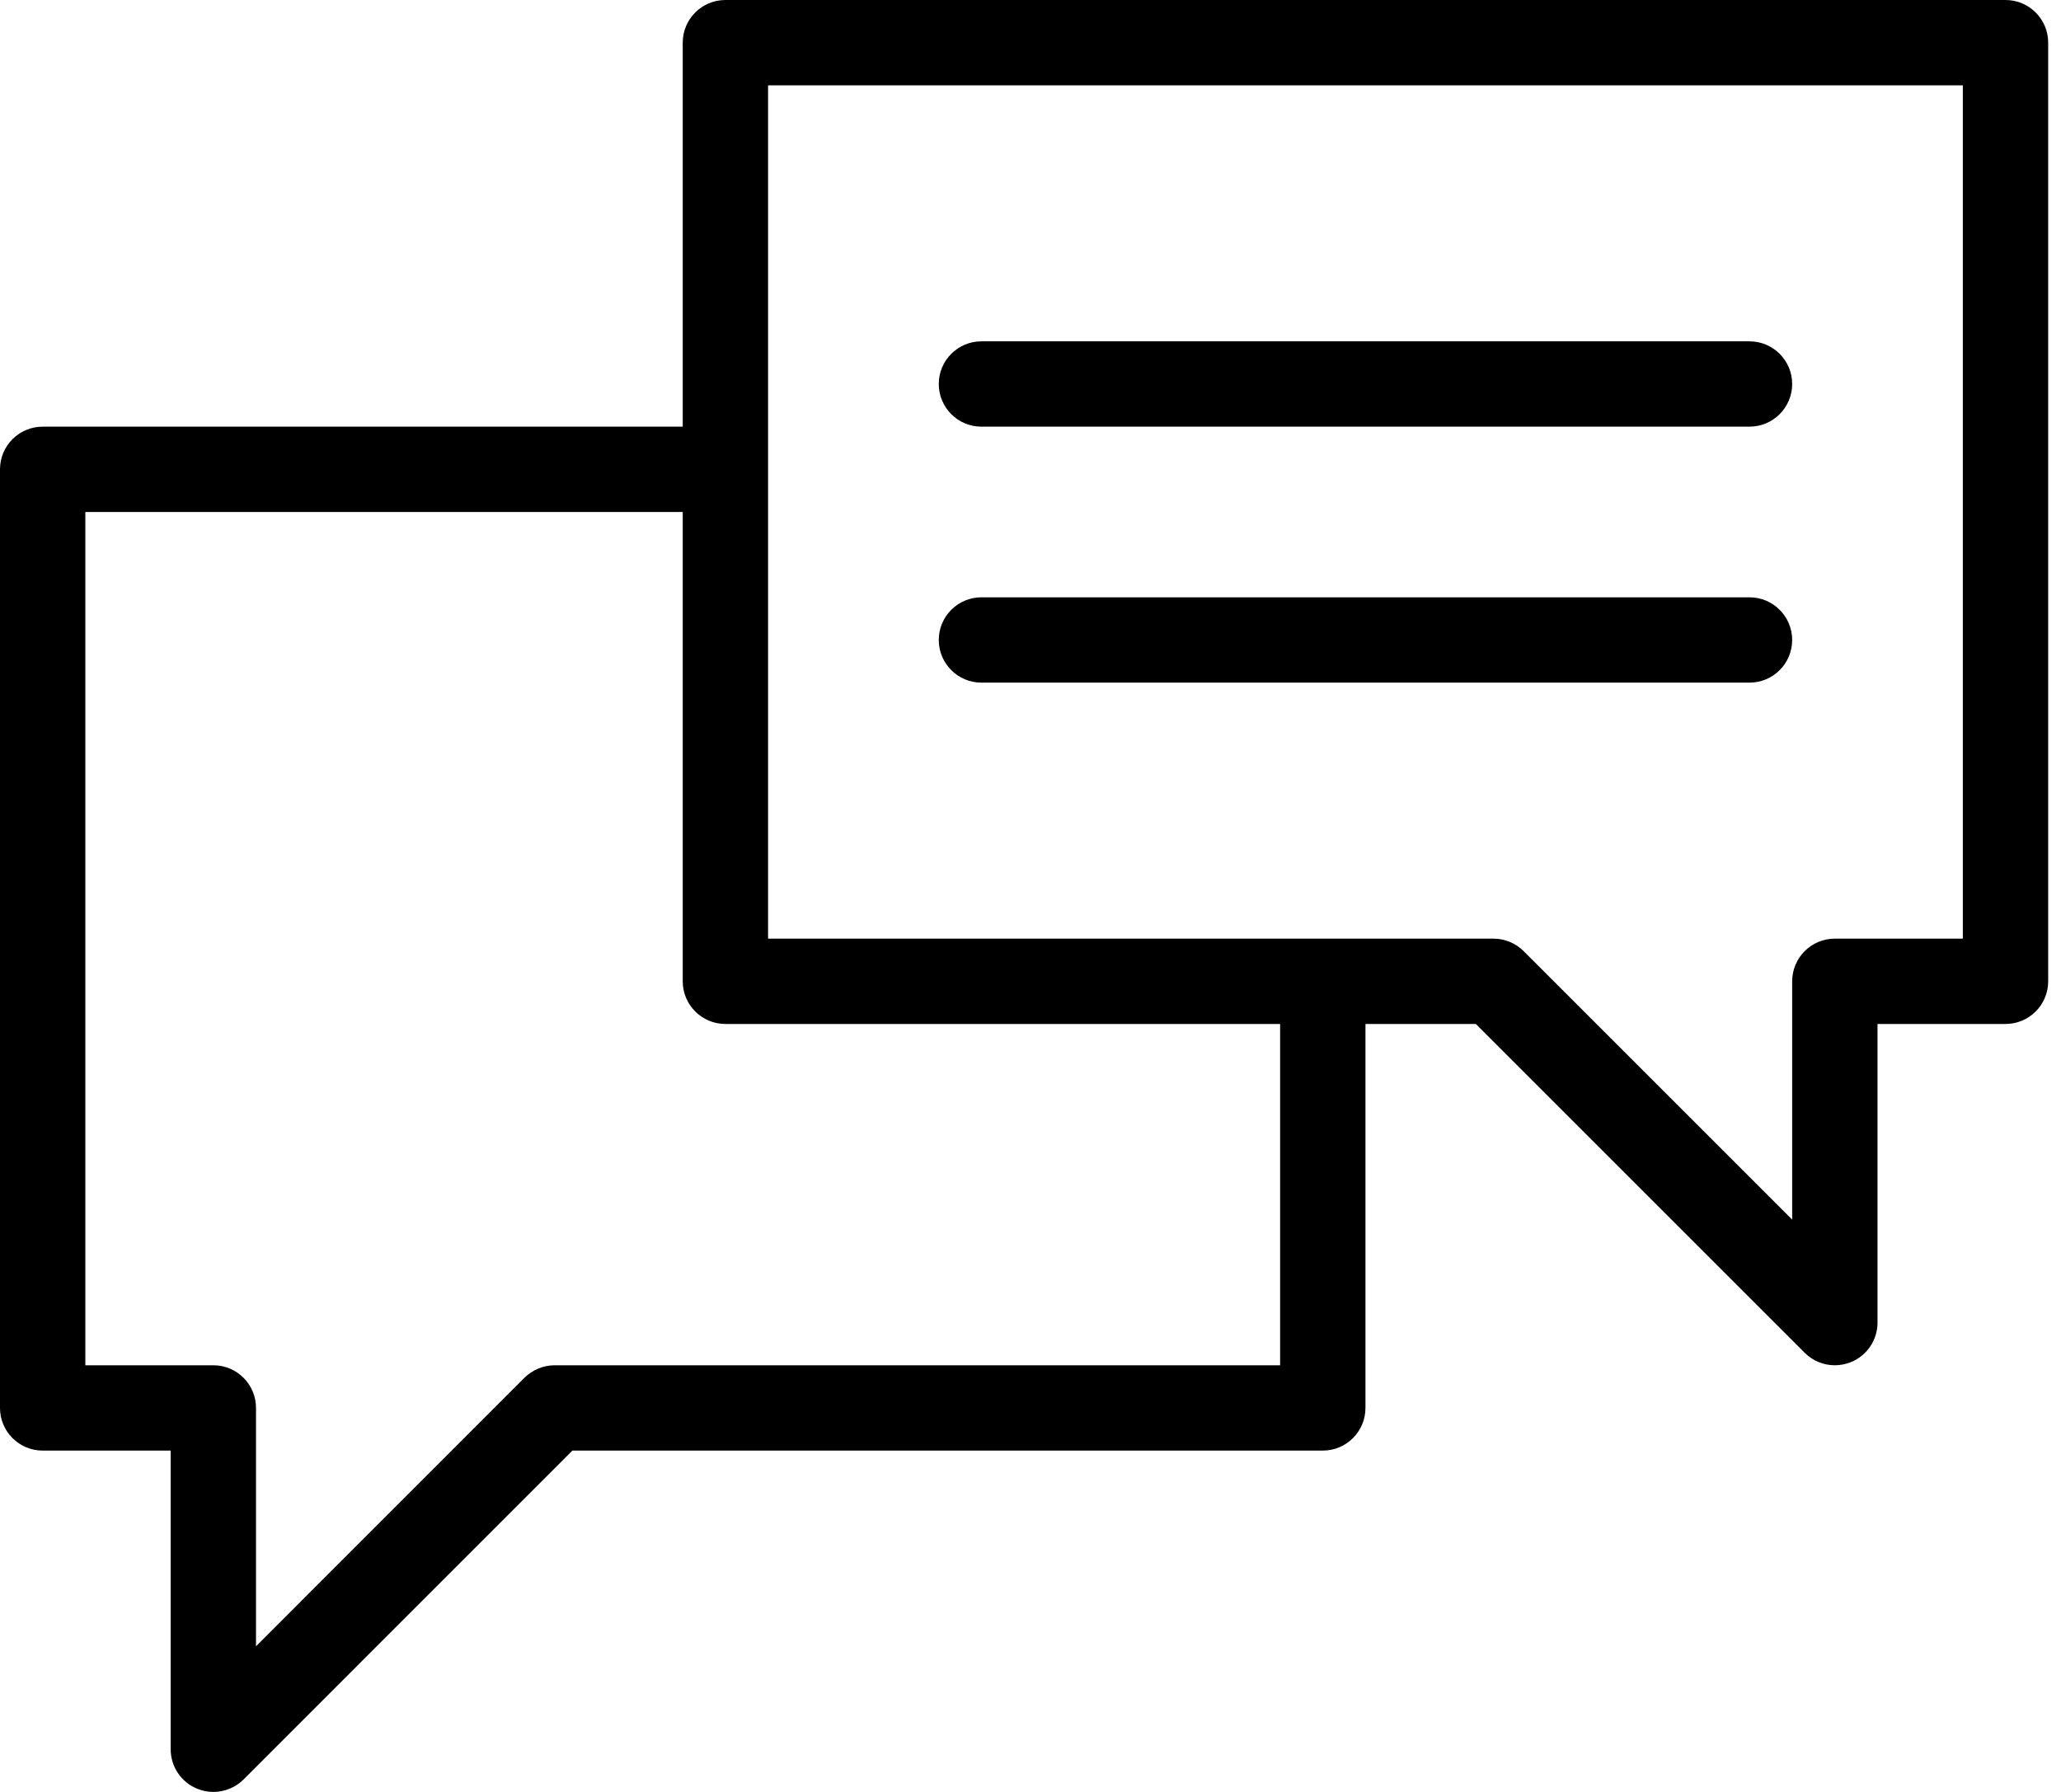 <?xml version="1.0" encoding="UTF-8"?>
<svg width="69px" height="60px" viewBox="0 0 69 60" version="1.1" xmlns="http://www.w3.org/2000/svg" xmlns:xlink="http://www.w3.org/1999/xlink">
    <!-- Generator: Sketch 51.2 (57519) - http://www.bohemiancoding.com/sketch -->
    <title>voorbereiding</title>
    <desc>Created with Sketch.</desc>
    <defs></defs>
    <g id="Service" stroke="none" stroke-width="1" fill="none" fill-rule="evenodd">
        <g id="Service-Verkoop---Desktop-Variant-Copy" transform="translate(-331, -1328)" fill="#000000" fill-rule="nonzero">
            <g id="voorbereiding" transform="translate(331, 1328)">
                <path d="M67.143,0 L24.286,0 C23.497,0 22.857,0.64 22.857,1.429 L22.857,14.286 L1.429,14.286 C0.64,14.286 0,14.926 0,15.714 L0,47.143 C0,47.931 0.64,48.571 1.429,48.571 L5.714,48.571 L5.714,58.571 C5.714,59.149 6.063,59.671 6.597,59.891 C6.771,59.963 6.96,60 7.143,60 C7.514,60 7.88,59.854 8.154,59.583 L19.163,48.571 L44.286,48.571 C45.074,48.571 45.714,47.931 45.714,47.143 L45.714,34.286 L49.409,34.286 L60.42,45.297 C60.691,45.569 61.057,45.714 61.429,45.714 C61.611,45.714 61.8,45.677 61.974,45.606 C62.509,45.386 62.857,44.863 62.857,44.286 L62.857,34.286 L67.143,34.286 C67.931,34.286 68.571,33.646 68.571,32.857 L68.571,1.429 C68.571,0.64 67.931,0 67.143,0 Z M42.857,45.714 L18.571,45.714 C18.191,45.714 17.829,45.866 17.56,46.131 L8.571,55.123 L8.571,47.143 C8.571,46.354 7.931,45.714 7.143,45.714 L2.857,45.714 L2.857,17.143 L22.857,17.143 L22.857,32.857 C22.857,33.646 23.497,34.286 24.286,34.286 L42.857,34.286 L42.857,45.714 Z M65.714,31.429 L61.429,31.429 C60.64,31.429 60,32.069 60,32.857 L60,40.837 L51.011,31.849 C50.743,31.58 50.38,31.429 50,31.429 L25.714,31.429 L25.714,2.857 L65.714,2.857 L65.714,31.429 Z" id="Shape"></path>
                <path d="M32.857,14.286 L58.571,14.286 C59.36,14.286 60,13.646 60,12.857 C60,12.069 59.36,11.429 58.571,11.429 L32.857,11.429 C32.069,11.429 31.429,12.069 31.429,12.857 C31.429,13.646 32.069,14.286 32.857,14.286 Z" id="Shape"></path>
                <path d="M32.857,22.857 L58.571,22.857 C59.36,22.857 60,22.217 60,21.429 C60,20.64 59.36,20 58.571,20 L32.857,20 C32.069,20 31.429,20.64 31.429,21.429 C31.429,22.217 32.069,22.857 32.857,22.857 Z" id="Shape"></path>
            </g>
        </g>
    </g>
</svg>